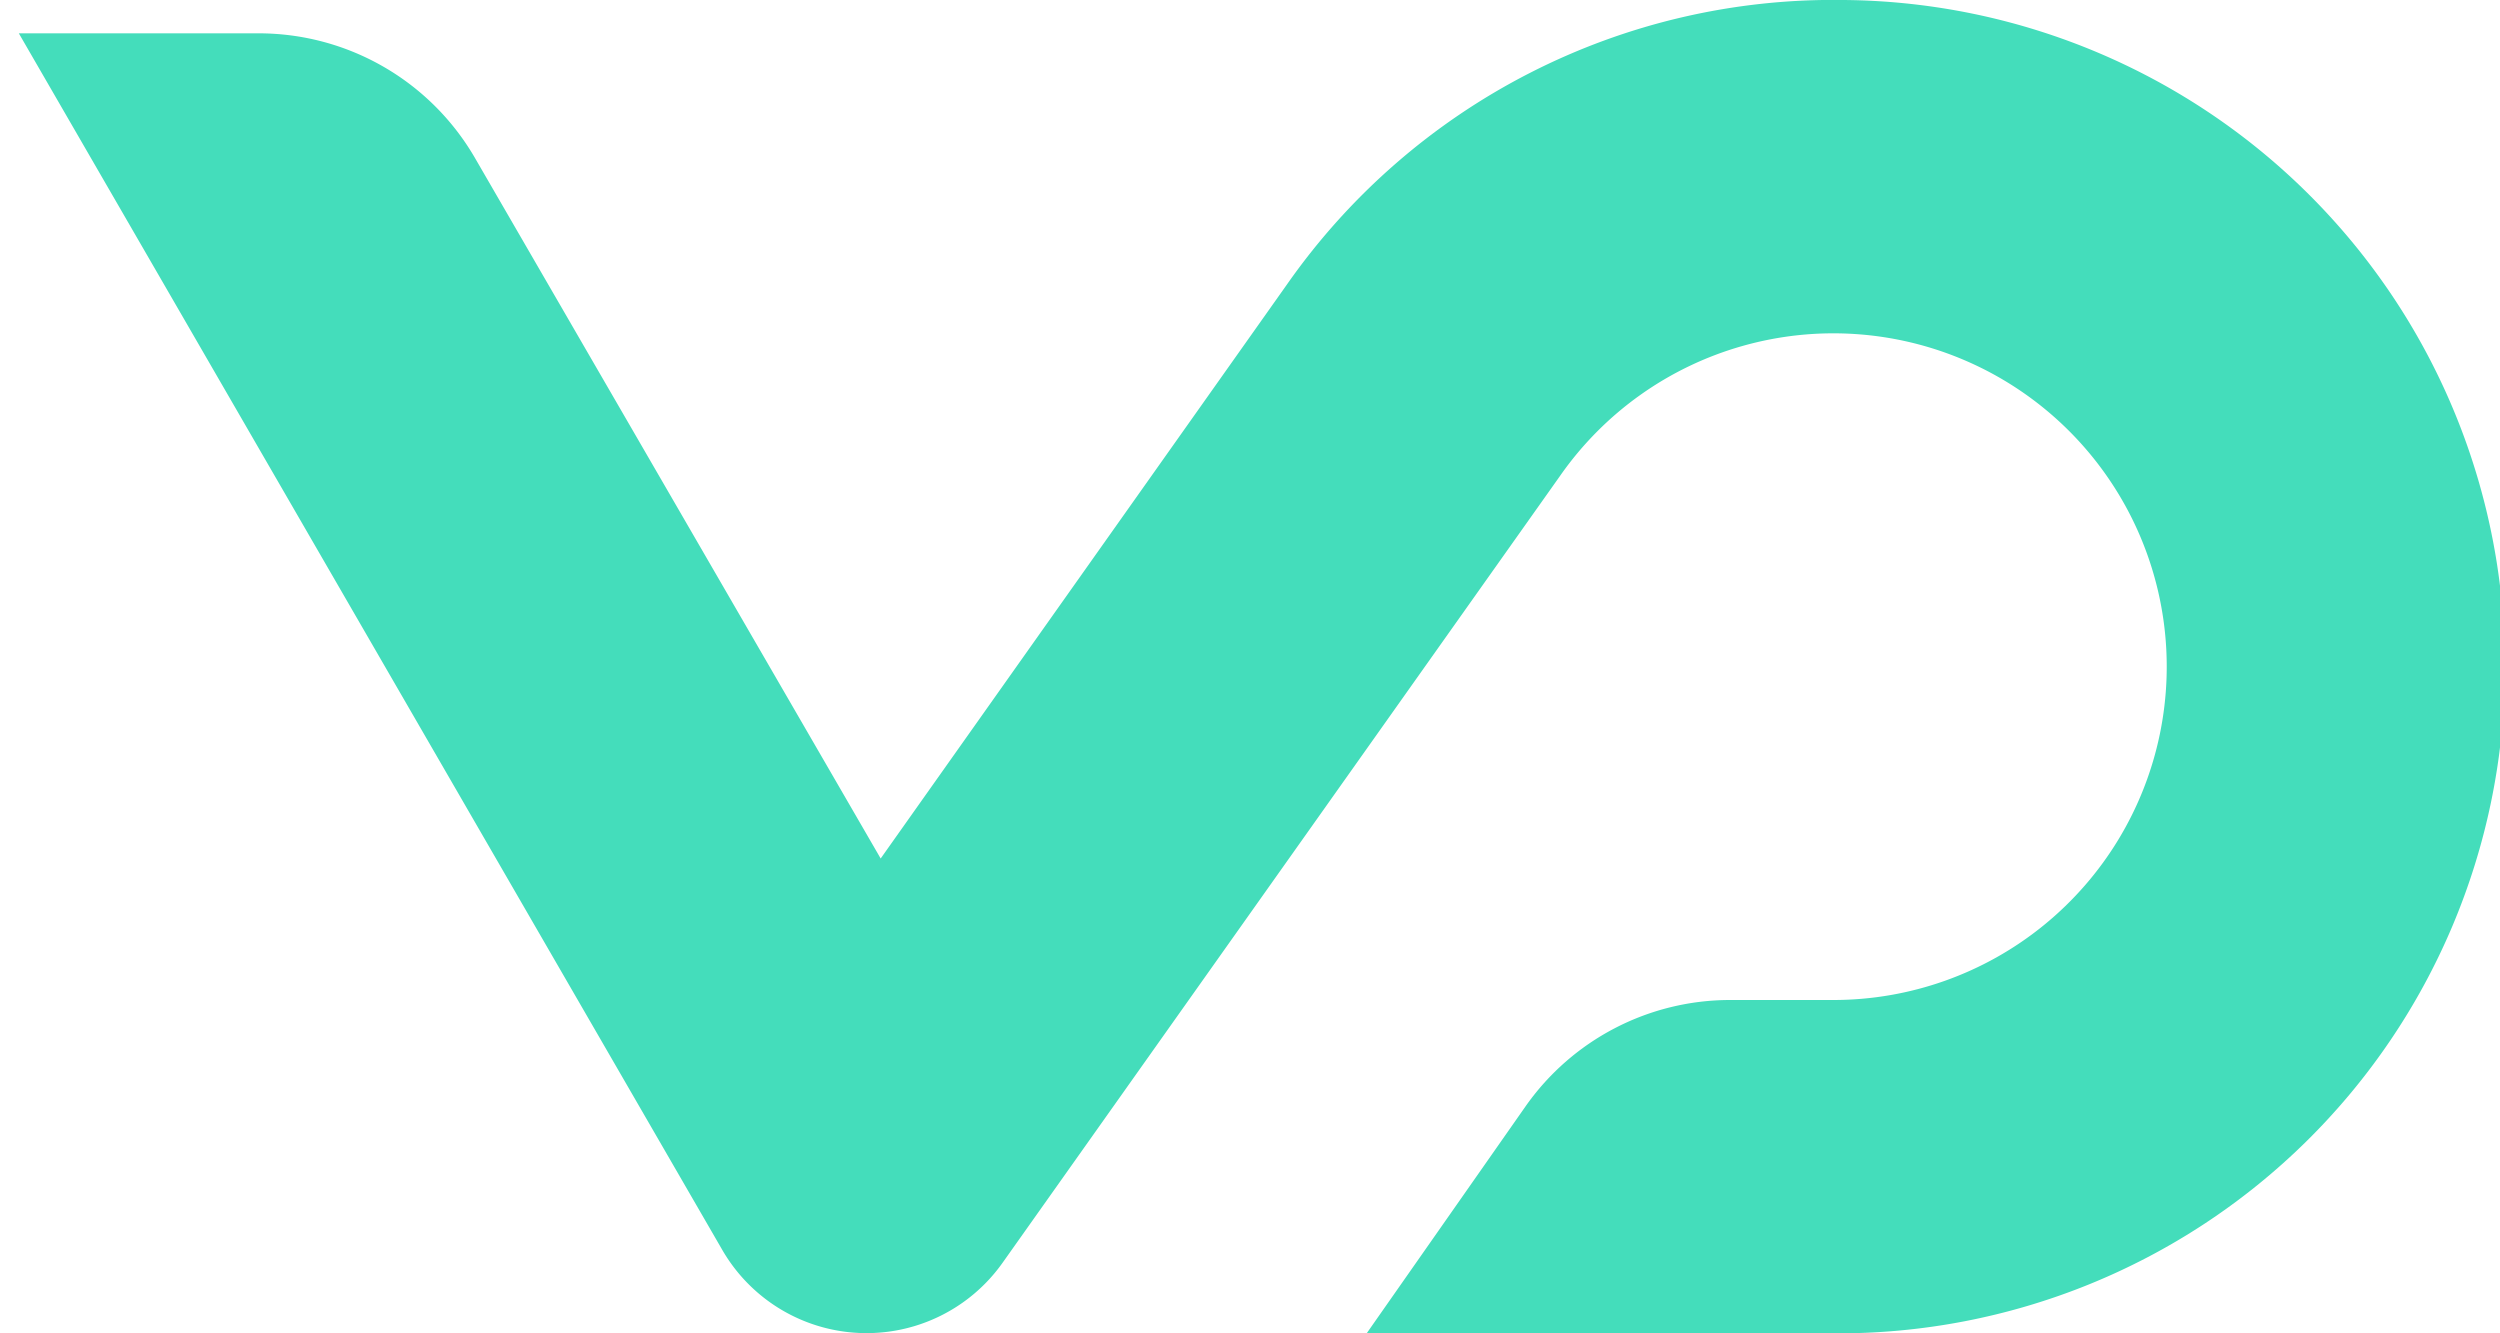 <svg xmlns="http://www.w3.org/2000/svg" viewBox="0 0 150 80"><path fill="none" d="M0 0h150v80H0z"/><path fill="#4db" d="M110.59 0a40 40 0 0 0-33.36 17.05L52.84 51.51 28.47 9.43A15 15 0 0 0 15.49 2H1.13l42.21 73a10 10 0 0 0 16.84.73l33.44-47.2A20 20 0 1 1 110 60h-6.19a15 15 0 0 0-12.29 6.4L82 80h28a40 40 0 0 0 .59-80Z"/></svg>